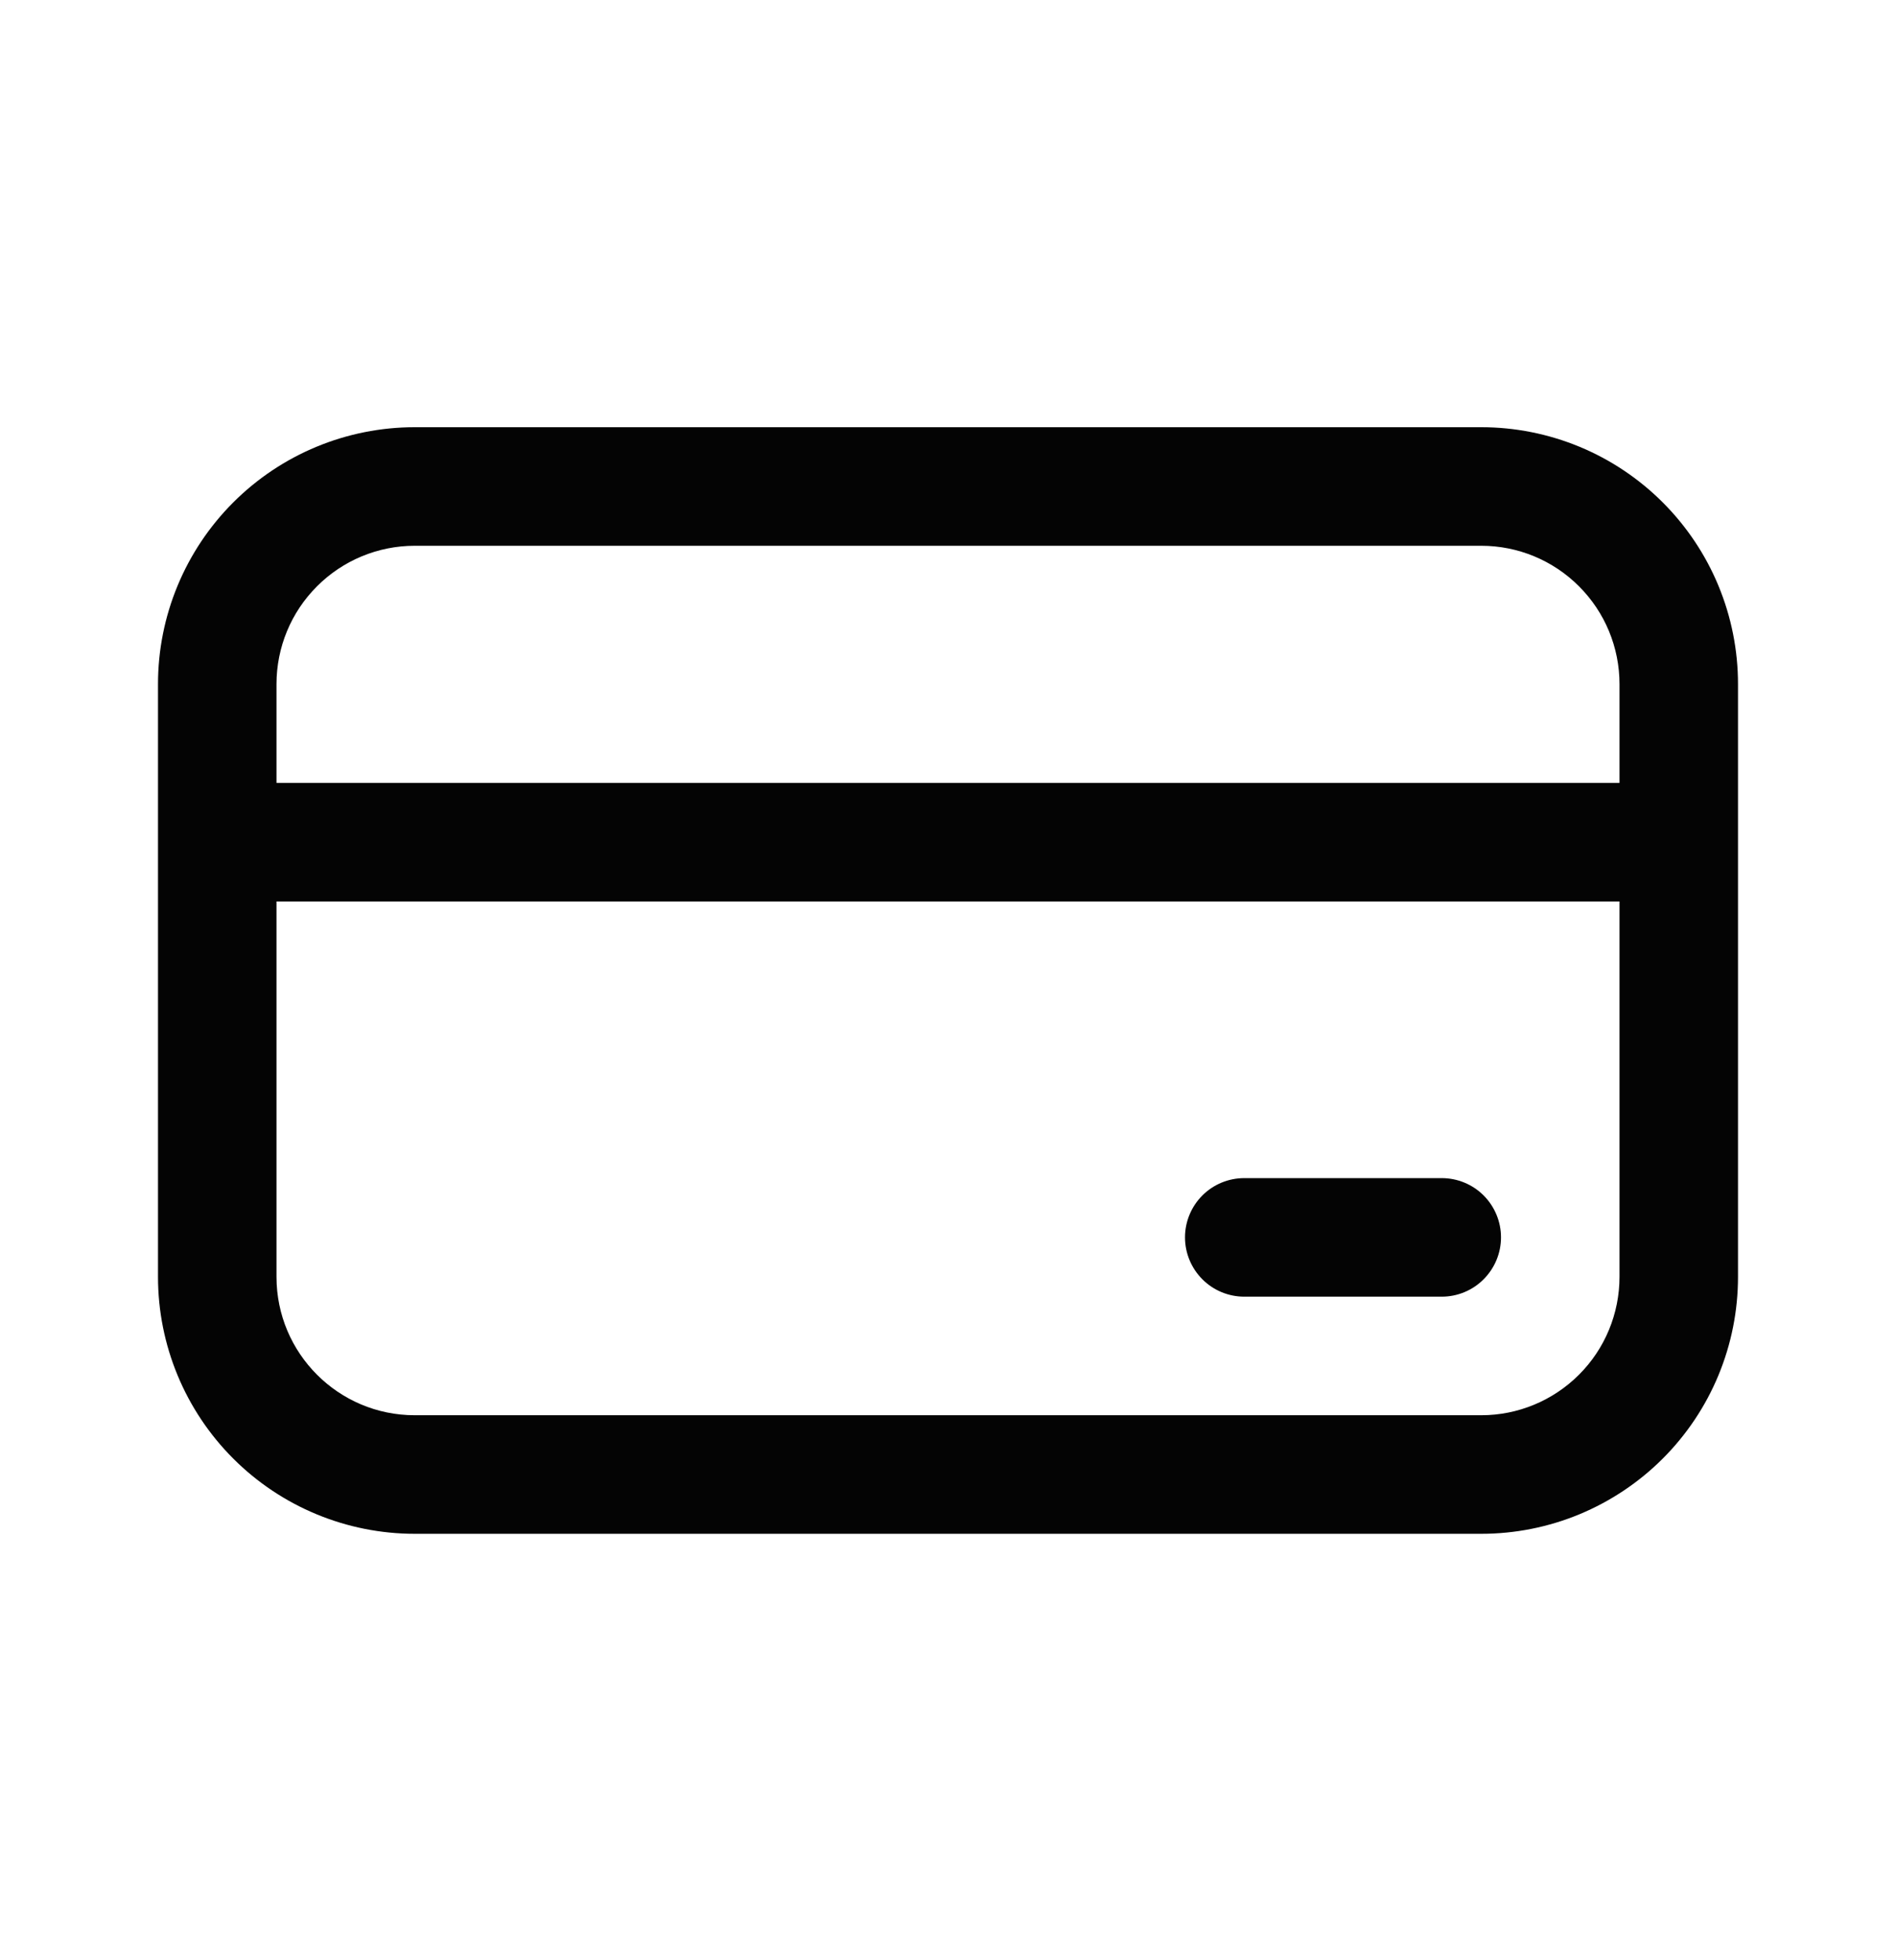 <svg width="30" height="31" viewBox="0 0 30 31" fill="none" xmlns="http://www.w3.org/2000/svg">
    <path
        d="M19.688 18.631C19.439 18.631 19.2 18.73 19.025 18.905C18.849 19.081 18.75 19.32 18.75 19.568C18.75 19.817 18.849 20.055 19.025 20.231C19.2 20.407 19.439 20.506 19.688 20.506H22.812C23.061 20.506 23.3 20.407 23.475 20.231C23.651 20.055 23.75 19.817 23.75 19.568C23.75 19.32 23.651 19.081 23.475 18.905C23.3 18.73 23.061 18.631 22.812 18.631H19.688ZM2.5 10.818C2.5 9.741 2.928 8.708 3.69 7.946C4.452 7.184 5.485 6.756 6.562 6.756H23.438C23.971 6.756 24.499 6.861 24.992 7.065C25.485 7.269 25.933 7.569 26.31 7.946C26.687 8.323 26.987 8.771 27.191 9.264C27.395 9.757 27.5 10.285 27.5 10.818V20.193C27.5 20.727 27.395 21.255 27.191 21.748C26.987 22.241 26.687 22.689 26.31 23.066C25.933 23.443 25.485 23.742 24.992 23.947C24.499 24.151 23.971 24.256 23.438 24.256H6.562C5.485 24.256 4.452 23.828 3.69 23.066C2.928 22.304 2.5 21.271 2.5 20.193V10.818ZM25.625 12.381V10.818C25.625 10.238 25.395 9.682 24.984 9.272C24.574 8.861 24.018 8.631 23.438 8.631H6.562C5.982 8.631 5.426 8.861 5.016 9.272C4.605 9.682 4.375 10.238 4.375 10.818V12.381H25.625ZM4.375 14.256V20.193C4.375 21.401 5.355 22.381 6.562 22.381H23.438C24.018 22.381 24.574 22.15 24.984 21.74C25.395 21.33 25.625 20.773 25.625 20.193V14.256H4.375Z"
        fill="#040404" />
</svg>